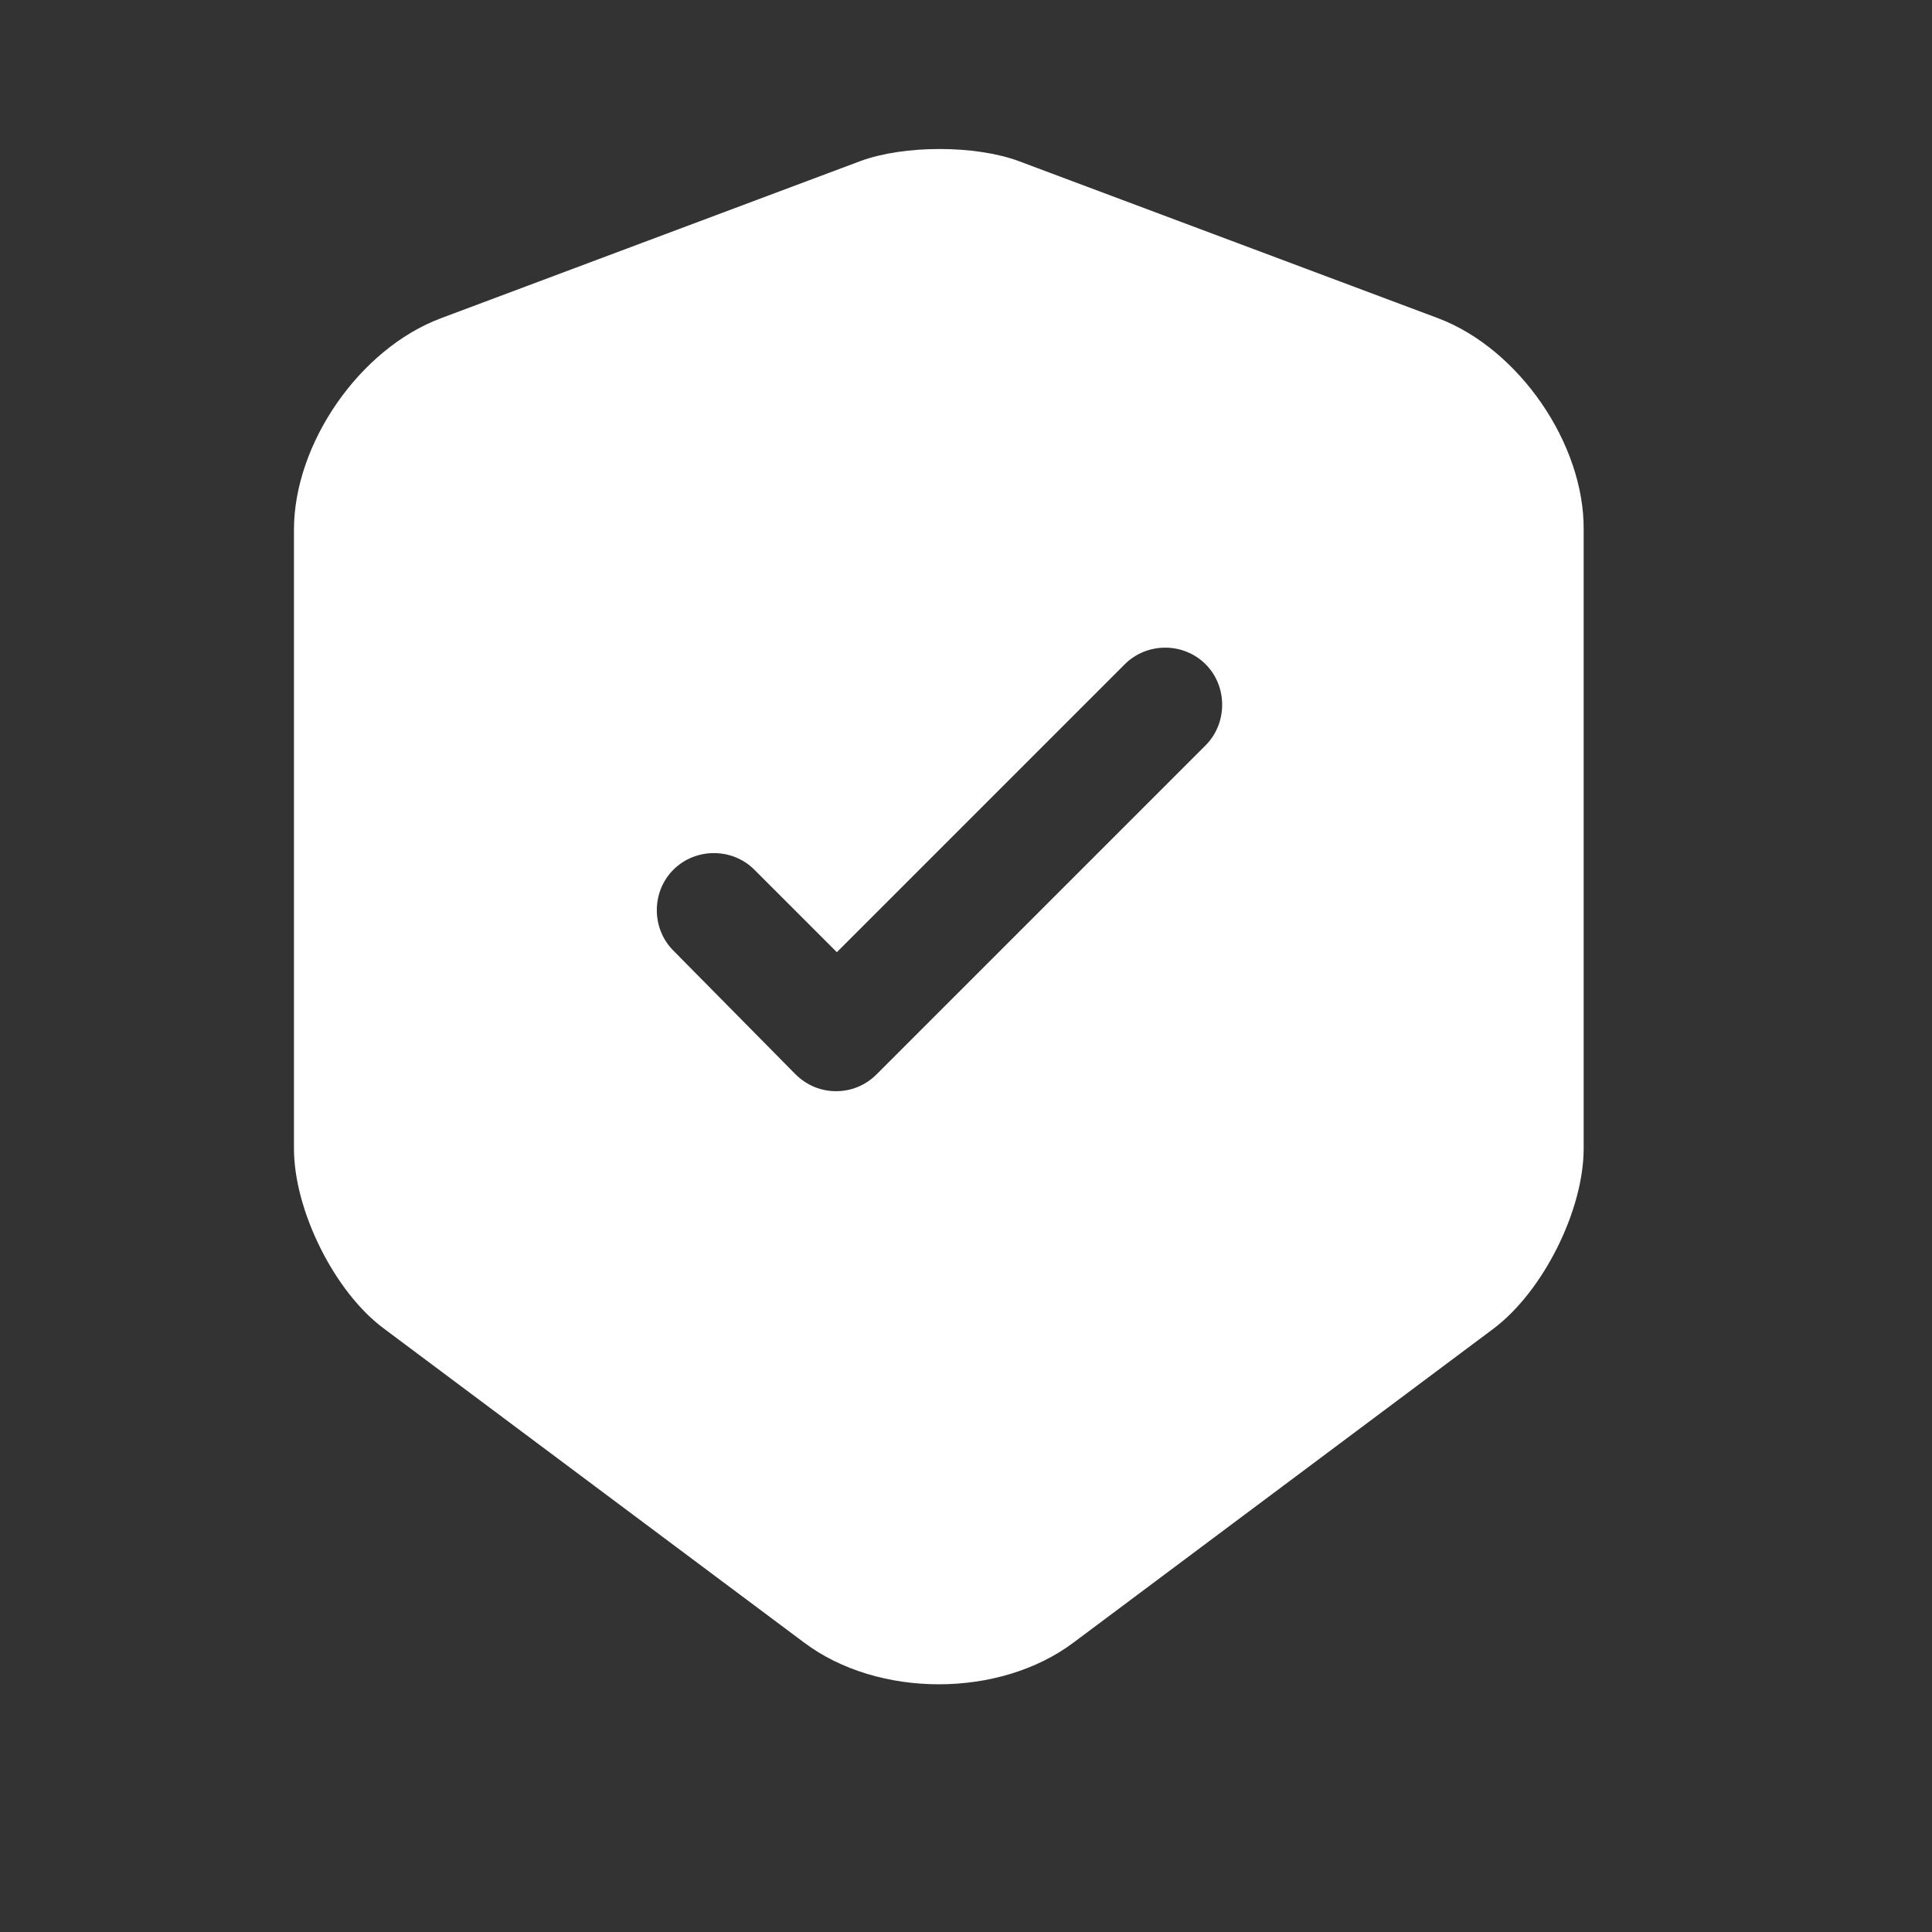 <?xml version="1.0" encoding="UTF-8"?> <svg xmlns="http://www.w3.org/2000/svg" width="20" height="20" viewBox="0 0 20 20" fill="none"><rect x="0" y="0" width="20" height="20" fill="#333333" stroke="none"/><path d="M14.892 3.296L10.544 1.667C10.094 1.501 9.359 1.501 8.908 1.667L4.56 3.296C3.722 3.612 3.043 4.592 3.043 5.485V11.889C3.043 12.529 3.462 13.375 3.975 13.754L8.323 17.003C9.09 17.58 10.347 17.58 11.114 17.003L15.461 13.754C15.975 13.367 16.394 12.529 16.394 11.889V5.485C16.402 4.592 15.722 3.612 14.892 3.296ZM12.473 7.723L9.074 11.122C8.956 11.24 8.805 11.296 8.655 11.296C8.505 11.296 8.355 11.24 8.236 11.122L6.971 9.841C6.742 9.612 6.742 9.232 6.971 9.003C7.201 8.774 7.58 8.774 7.809 9.003L8.663 9.857L11.643 6.877C11.873 6.647 12.252 6.647 12.481 6.877C12.71 7.106 12.71 7.493 12.473 7.723Z" fill="white"></path></svg> 
